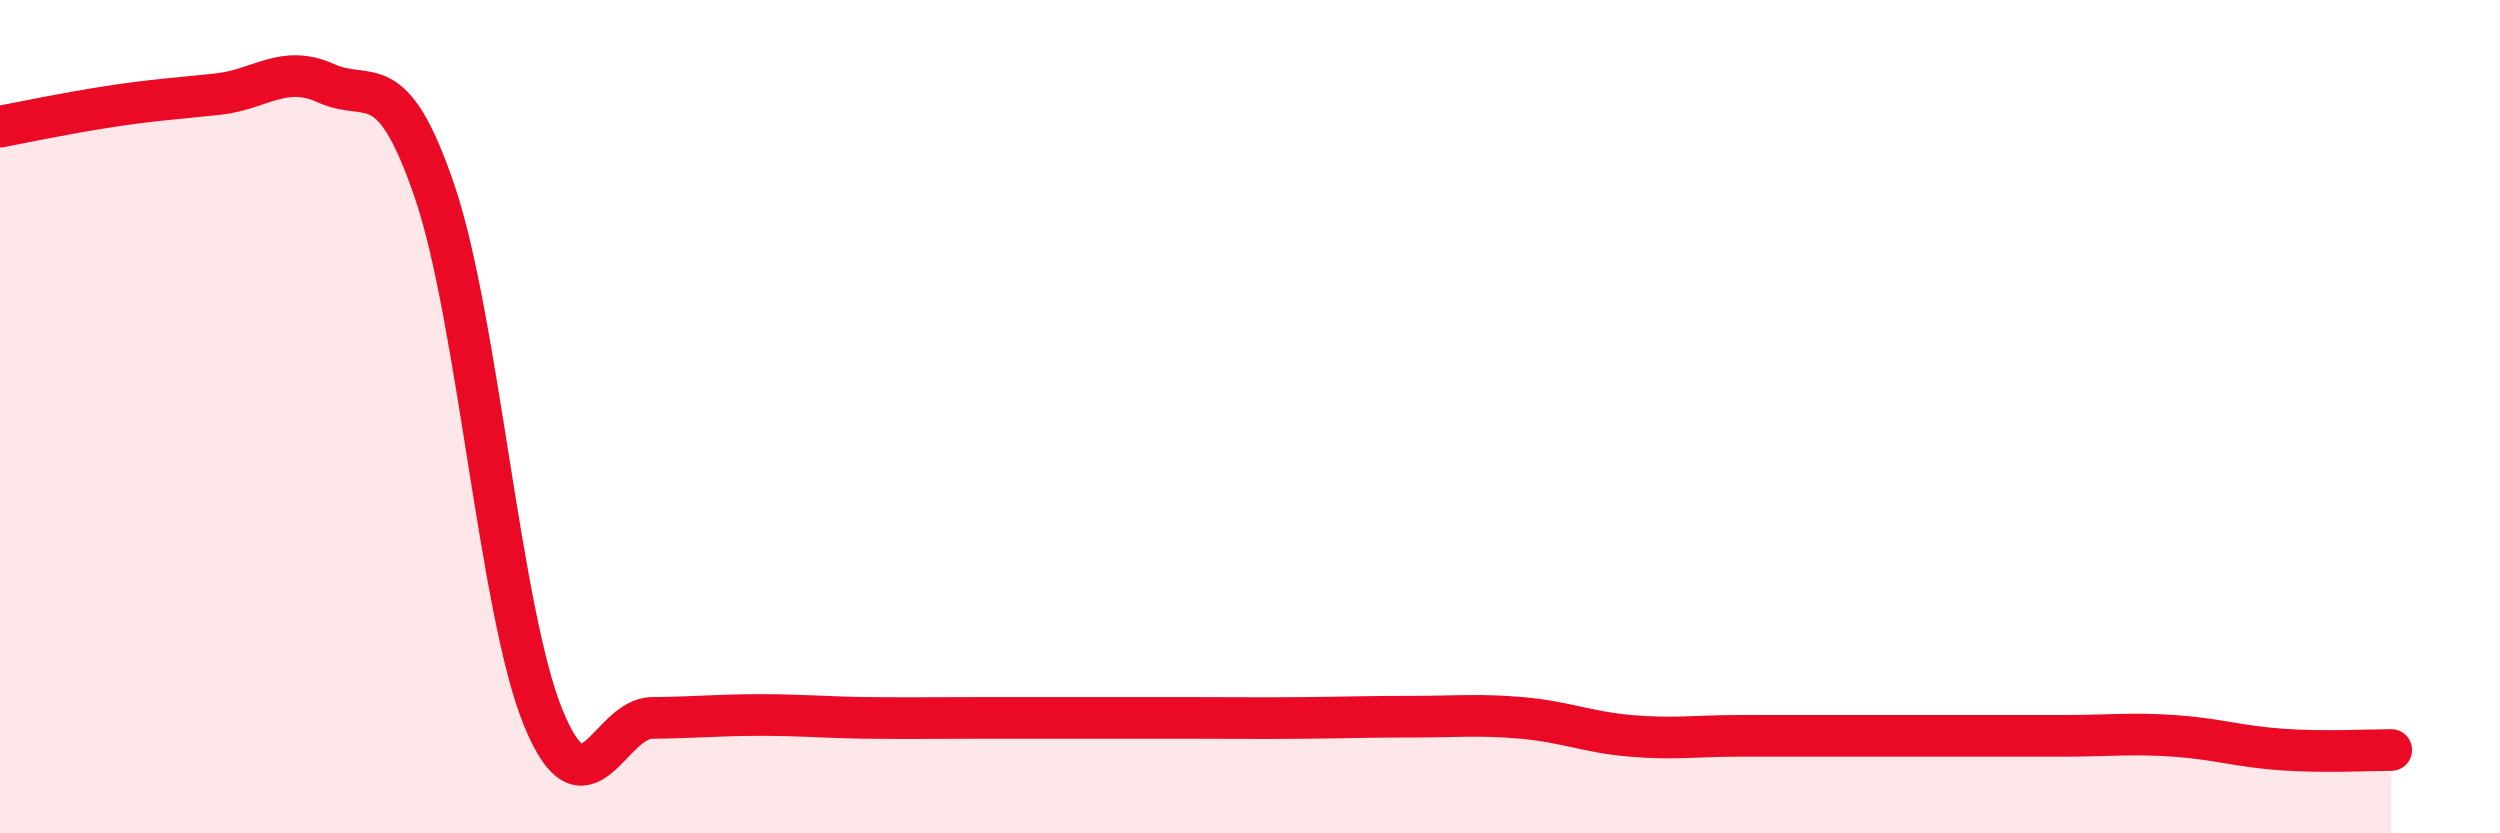 
    <svg width="60" height="20" viewBox="0 0 60 20" xmlns="http://www.w3.org/2000/svg">
      <path
        d="M 0,3.04 C 0.52,2.94 1.57,2.72 2.61,2.56 C 3.65,2.4 4.18,2.37 5.22,2.26 C 6.26,2.15 6.79,1.53 7.83,2 C 8.87,2.47 9.39,1.54 10.43,4.59 C 11.47,7.64 12,14.7 13.04,17.23 C 14.08,19.76 14.61,17.24 15.65,17.23 C 16.69,17.22 17.22,17.16 18.26,17.16 C 19.3,17.16 19.83,17.22 20.87,17.23 C 21.91,17.24 22.44,17.23 23.48,17.23 C 24.52,17.23 25.05,17.23 26.09,17.23 C 27.13,17.23 27.66,17.23 28.7,17.23 C 29.74,17.23 30.26,17.24 31.3,17.23 C 32.34,17.22 32.87,17.2 33.91,17.2 C 34.95,17.2 35.48,17.14 36.52,17.23 C 37.56,17.32 38.09,17.57 39.13,17.66 C 40.17,17.75 40.7,17.66 41.74,17.66 C 42.78,17.66 43.31,17.66 44.35,17.66 C 45.39,17.66 45.92,17.66 46.96,17.66 C 48,17.66 48.53,17.66 49.57,17.66 C 50.61,17.66 51.13,17.59 52.17,17.66 C 53.21,17.73 53.74,17.92 54.78,17.99 C 55.82,18.06 56.87,18 57.39,18L57.39 20L0 20Z"
        fill="#EB0A25"
        opacity="0.1"
        stroke-linecap="round"
        stroke-linejoin="round"
      />
      <path
        d="M 0,3.04 C 0.52,2.94 1.57,2.72 2.61,2.56 C 3.65,2.4 4.18,2.37 5.22,2.26 C 6.26,2.15 6.79,1.53 7.83,2 C 8.87,2.47 9.39,1.54 10.43,4.59 C 11.47,7.64 12,14.7 13.04,17.23 C 14.08,19.76 14.61,17.24 15.65,17.23 C 16.69,17.22 17.22,17.16 18.26,17.16 C 19.3,17.16 19.83,17.22 20.87,17.23 C 21.91,17.24 22.44,17.23 23.48,17.23 C 24.52,17.23 25.05,17.23 26.09,17.23 C 27.13,17.23 27.66,17.23 28.7,17.23 C 29.74,17.23 30.26,17.24 31.3,17.23 C 32.34,17.22 32.87,17.2 33.91,17.2 C 34.95,17.2 35.48,17.14 36.52,17.23 C 37.56,17.32 38.09,17.57 39.13,17.66 C 40.17,17.75 40.7,17.66 41.74,17.66 C 42.78,17.66 43.31,17.66 44.35,17.66 C 45.39,17.66 45.92,17.66 46.96,17.66 C 48,17.66 48.53,17.66 49.57,17.66 C 50.61,17.66 51.13,17.59 52.17,17.66 C 53.21,17.73 53.74,17.92 54.78,17.99 C 55.82,18.06 56.87,18 57.39,18"
        stroke="#EB0A25"
        stroke-width="1"
        fill="none"
        stroke-linecap="round"
        stroke-linejoin="round"
      />
    </svg>
  